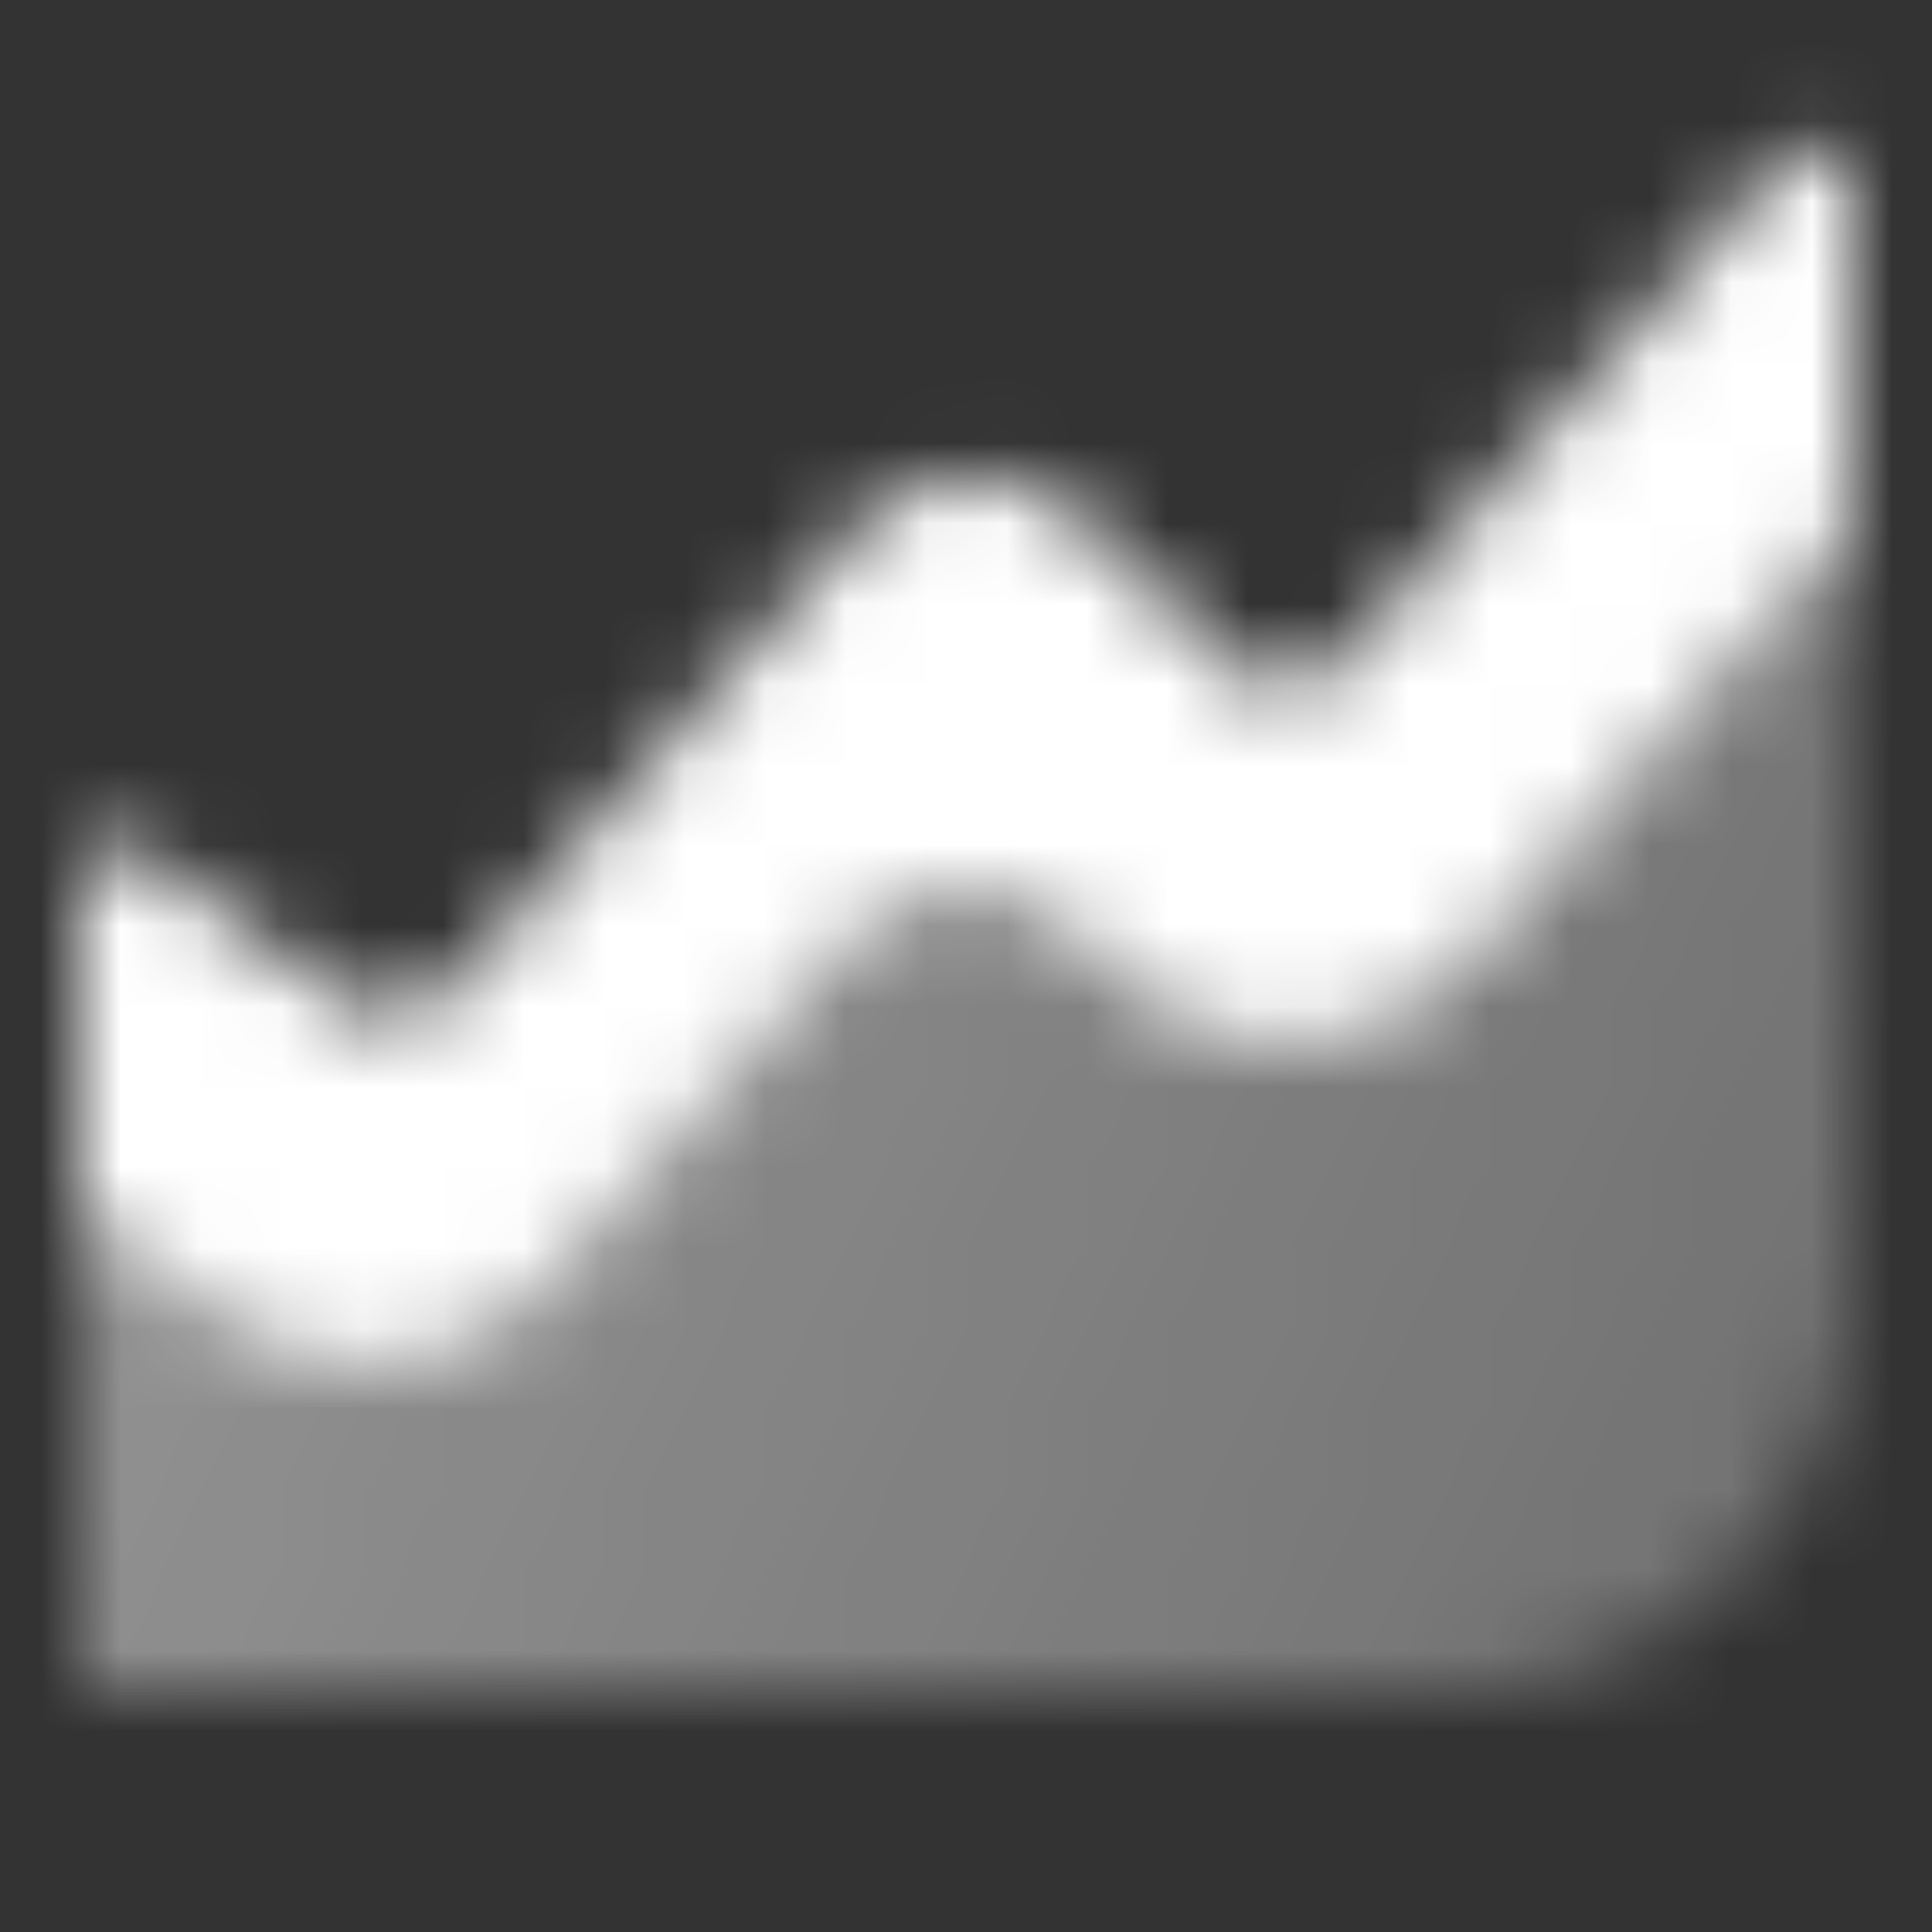 <svg width="24" height="24" viewBox="0 0 24 24" fill="none" xmlns="http://www.w3.org/2000/svg">
<rect x="0" y="0" width="24" height="24" fill="#333333" stroke="none"/>
<mask id="mask0_122_199" style="mask-type:alpha" maskUnits="userSpaceOnUse" x="1" y="1" width="22" height="20">
<path d="M1 13C1 12.176 1.941 11.705 2.6 12.2L3.516 12.887C4.353 13.515 5.532 13.391 6.221 12.604L10.592 7.609C11.354 6.738 12.694 6.693 13.512 7.511L14.488 8.488C15.306 9.306 16.646 9.262 17.408 8.391L21.247 4.003C21.855 3.308 23 3.738 23 4.661V16C23 18.761 20.761 21 18 21H1V13Z" fill="url(#paint0_linear_122_199)"/>
<path fill-rule="evenodd" clip-rule="evenodd" d="M1.8 10.6C1.47 10.353 1 10.588 1 11V15L2.774 16.331C4.03 17.272 5.799 17.087 6.832 15.906L10.507 11.707C11.299 10.801 12.707 10.795 13.507 11.695L13.74 11.957C14.94 13.307 17.051 13.299 18.24 11.94L23 6.5V2.331C23 1.869 22.428 1.654 22.124 2.001L16.704 8.195C16.323 8.631 15.653 8.653 15.244 8.244L13.512 6.511C12.694 5.693 11.354 5.738 10.592 6.609L5.611 12.302C5.266 12.696 4.677 12.757 4.258 12.443L1.8 10.6Z" fill="black"/>
</mask>
<g mask="url(#mask0_122_199)">
<path d="M0 0H24V24H0V0Z" fill="white"/>
</g>
<defs>
<linearGradient id="paint0_linear_122_199" x1="1" y1="2" x2="26.534" y2="11.654" gradientUnits="userSpaceOnUse">
<stop stop-opacity="0.5"/>
<stop offset="1" stop-opacity="0.3"/>
</linearGradient>
</defs>
</svg>
